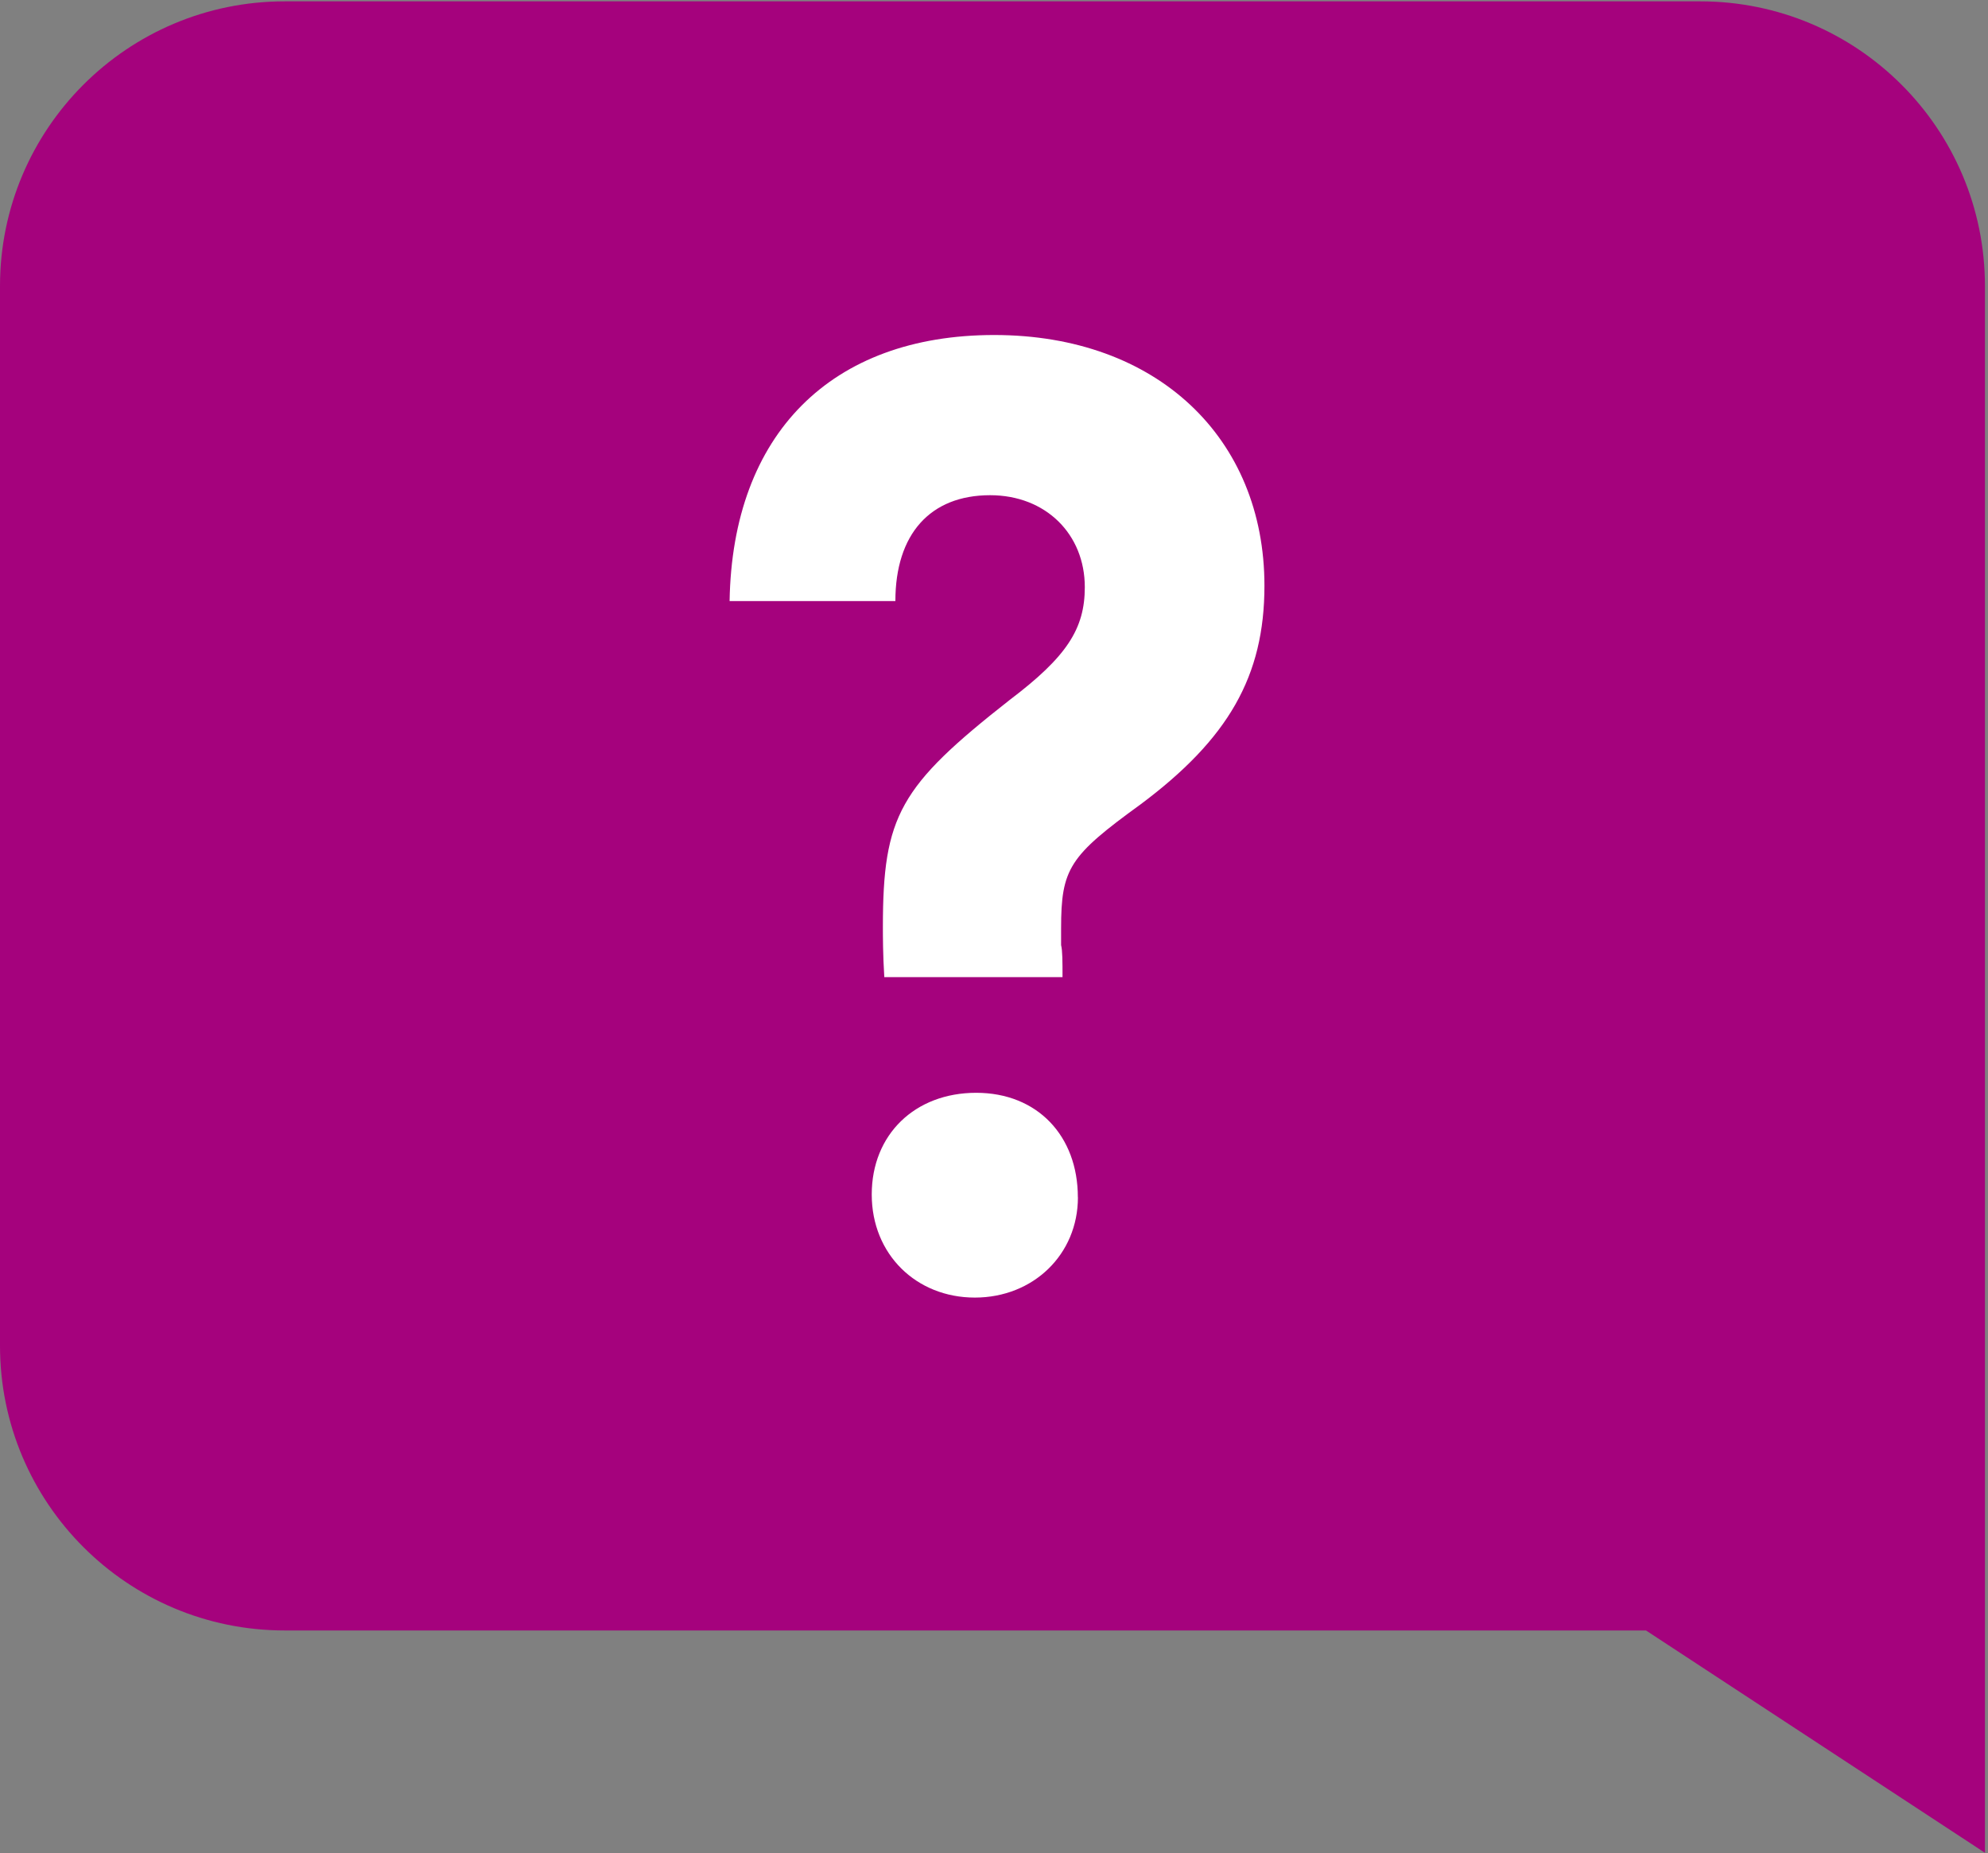 <svg width="280" height="261" viewBox="0 0 280 261" fill="none" xmlns="http://www.w3.org/2000/svg">
<rect x="0" y="0" width="280" height="261" fill="#808080" stroke="none"/>
<path d="M279.57 260.93L231.83 229.62H40.1C17.95 229.62 0 211.67 0 189.52V40.29C0 18.14 17.95 0.19 40.1 0.19H239.47C261.62 0.19 279.57 18.14 279.57 40.29V260.93Z" fill="#A5027D"/>
<path d="M124.55 137.62C124.35 134.48 124.35 131.73 124.35 130.56C124.35 114.87 126.7 110.75 142.2 98.58C150.24 92.5 152.79 88.57 152.79 82.69C152.79 75.24 147.3 69.74 139.45 69.74C131.01 69.74 126.11 75.23 126.11 84.65H102.76C103.15 61.11 117.08 47.18 140.03 47.18C162.98 47.18 178.09 61.7 178.09 82.49C178.09 95.24 172.99 104.07 160.63 113.29C150.62 120.55 149.45 122.31 149.45 130.75V133.1C149.65 133.88 149.65 135.45 149.65 137.61H124.54L124.55 137.62ZM151.82 168.62C151.82 176.66 145.54 182.74 137.3 182.74C129.06 182.74 122.78 176.66 122.78 168.22C122.78 159.78 128.86 153.9 137.49 153.9C146.12 153.9 151.81 159.98 151.81 168.61L151.82 168.62Z" fill="white"/>
</svg>
